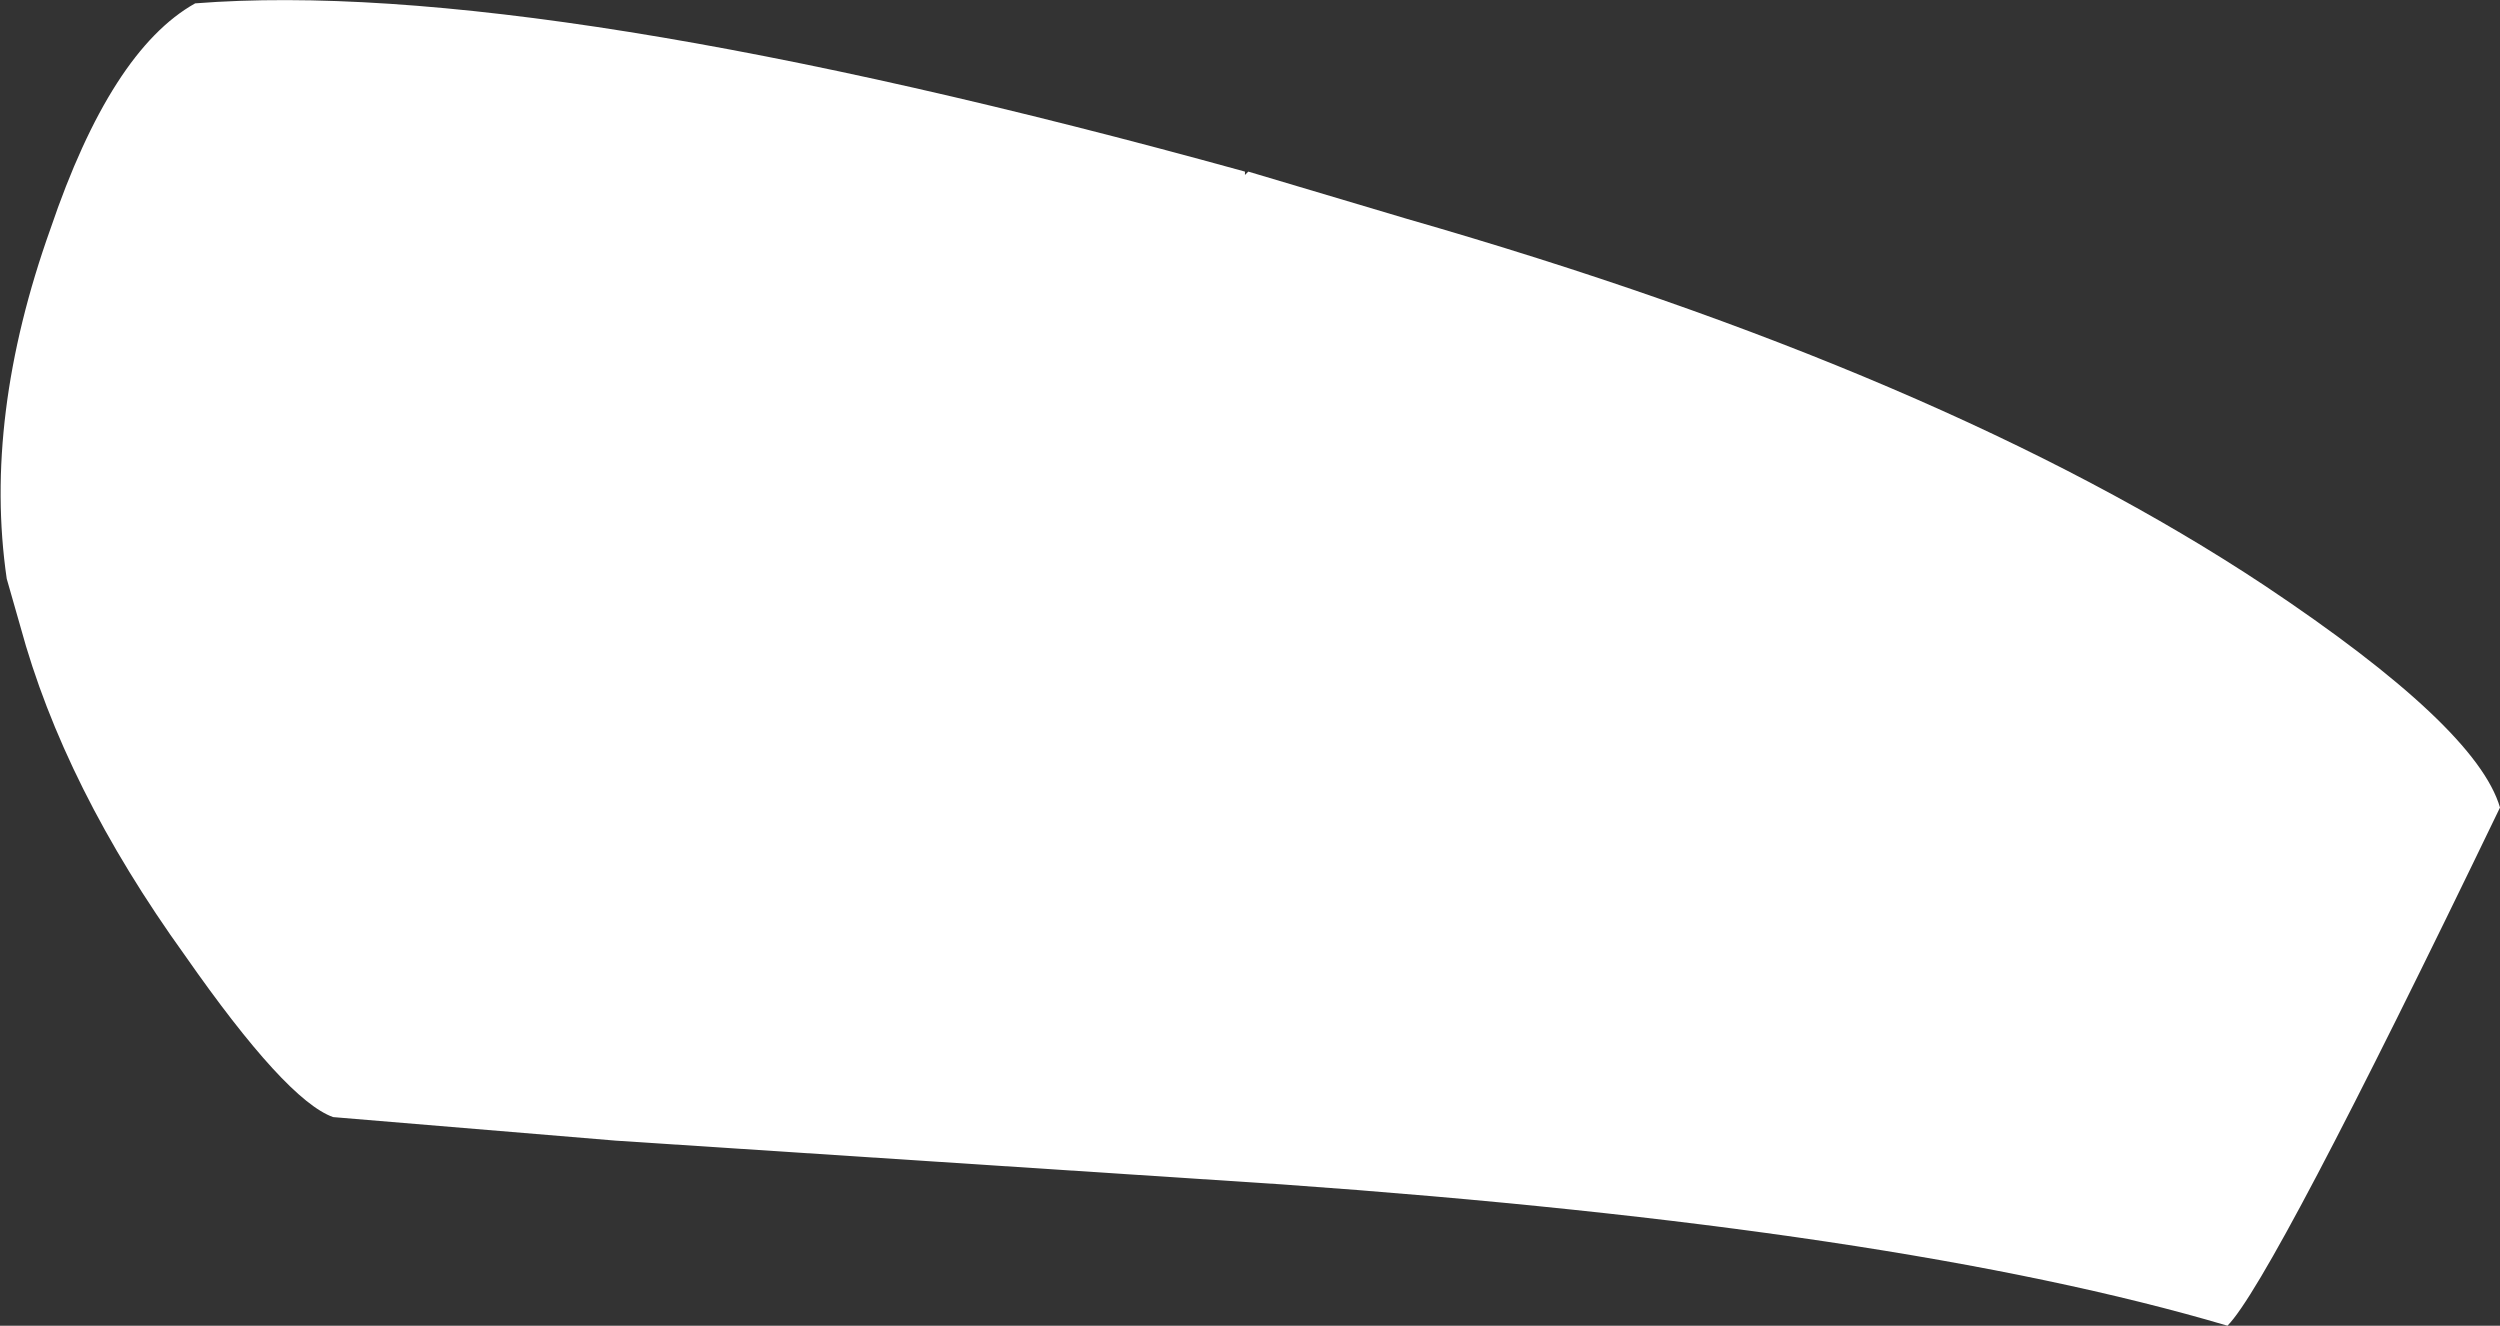 <?xml version="1.0" encoding="UTF-8" standalone="no"?>
<svg xmlns:xlink="http://www.w3.org/1999/xlink" height="19.7px" width="37.15px" xmlns="http://www.w3.org/2000/svg">
  <rect width="100%" height="100%" fill="#333333" stroke="none"/>
  <g transform="matrix(1.0, 0.0, 0.0, 1.0, 0.0, 0.0)">
    <path d="M33.1 19.7 Q28.2 18.25 19.05 17.6 L9.15 16.95 4.95 16.6 Q4.25 16.35 2.75 14.2 0.95 11.7 0.3 9.3 L0.1 8.6 Q-0.25 6.2 0.75 3.4 1.65 0.75 2.9 0.05 8.0 -0.35 18.5 2.55 L18.5 2.6 18.55 2.55 20.9 3.25 Q28.9 5.55 33.65 8.7 36.8 10.8 37.15 12.0 33.75 19.05 33.1 19.7" fill="#ffffff" fill-rule="evenodd" stroke="none"/>
  </g>
</svg>
